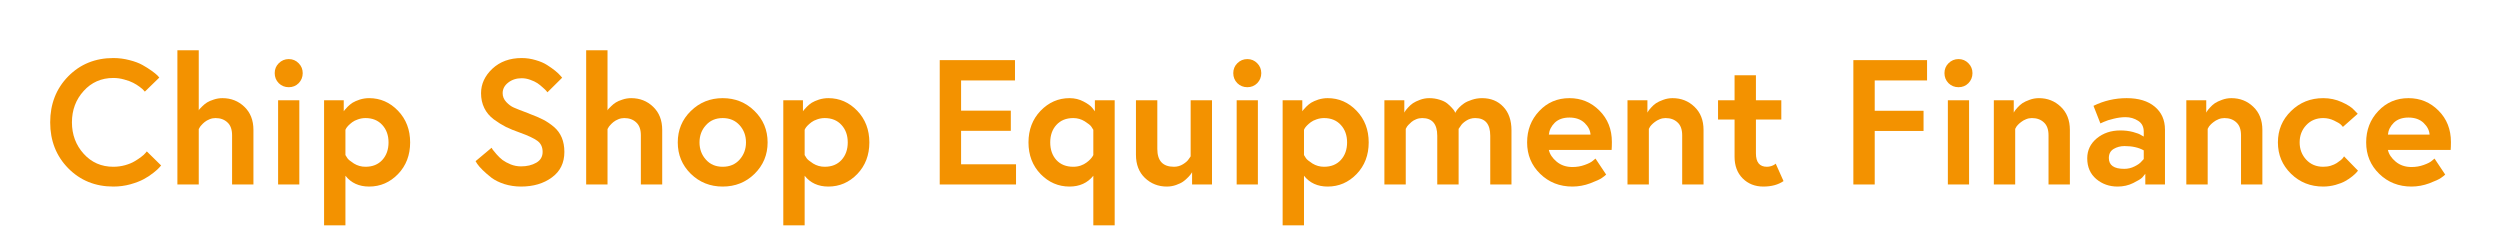 <?xml version="1.0" encoding="UTF-8"?> <svg xmlns="http://www.w3.org/2000/svg" xmlns:xlink="http://www.w3.org/1999/xlink" width="400" zoomAndPan="magnify" viewBox="0 0 300 30" height="40" preserveAspectRatio="xMidYMid meet" version="1.0"><defs><g></g></defs><g fill="#f39200" fill-opacity="1"><g transform="translate(5.304, 22.137)"><g><path d="M 8.297 -2.125 C 8.773 -2.125 9.242 -2.188 9.703 -2.312 C 10.172 -2.445 10.551 -2.602 10.844 -2.781 C 11.145 -2.957 11.41 -3.133 11.641 -3.312 C 11.879 -3.488 12.047 -3.641 12.141 -3.766 L 12.312 -3.969 L 14.031 -2.281 C 13.969 -2.207 13.883 -2.113 13.781 -2 C 13.688 -1.883 13.457 -1.68 13.094 -1.391 C 12.727 -1.098 12.336 -0.844 11.922 -0.625 C 11.516 -0.406 10.984 -0.203 10.328 -0.016 C 9.68 0.16 9.004 0.25 8.297 0.25 C 6.129 0.25 4.32 -0.484 2.875 -1.953 C 1.438 -3.422 0.719 -5.254 0.719 -7.453 C 0.719 -9.66 1.438 -11.5 2.875 -12.969 C 4.32 -14.438 6.129 -15.172 8.297 -15.172 C 8.961 -15.172 9.609 -15.086 10.234 -14.922 C 10.859 -14.766 11.375 -14.57 11.781 -14.344 C 12.195 -14.113 12.562 -13.883 12.875 -13.656 C 13.195 -13.426 13.438 -13.234 13.594 -13.078 L 13.812 -12.828 L 12.078 -11.141 C 12.035 -11.18 11.984 -11.238 11.922 -11.312 C 11.859 -11.395 11.703 -11.531 11.453 -11.719 C 11.203 -11.906 10.941 -12.066 10.672 -12.203 C 10.398 -12.348 10.047 -12.477 9.609 -12.594 C 9.18 -12.719 8.742 -12.781 8.297 -12.781 C 6.859 -12.781 5.672 -12.258 4.734 -11.219 C 3.797 -10.188 3.328 -8.93 3.328 -7.453 C 3.328 -5.984 3.797 -4.727 4.734 -3.688 C 5.672 -2.645 6.859 -2.125 8.297 -2.125 Z M 8.297 -2.125 "></path></g></g></g><g fill="#f39200" fill-opacity="1"><g transform="translate(19.709, 22.137)"><g><path d="M 6.984 -10.359 C 8.016 -10.359 8.891 -10.016 9.609 -9.328 C 10.336 -8.641 10.703 -7.711 10.703 -6.547 L 10.703 0 L 8.141 0 L 8.141 -5.906 C 8.141 -6.602 7.953 -7.117 7.578 -7.453 C 7.211 -7.797 6.734 -7.969 6.141 -7.969 C 5.898 -7.969 5.664 -7.922 5.438 -7.828 C 5.207 -7.734 5.016 -7.625 4.859 -7.5 C 4.703 -7.375 4.566 -7.242 4.453 -7.109 C 4.336 -6.984 4.258 -6.875 4.219 -6.781 L 4.141 -6.656 L 4.141 0 L 1.578 0 L 1.578 -16.109 L 4.141 -16.109 L 4.141 -8.891 C 4.16 -8.93 4.191 -8.984 4.234 -9.047 C 4.285 -9.109 4.398 -9.223 4.578 -9.391 C 4.754 -9.566 4.941 -9.719 5.141 -9.844 C 5.336 -9.969 5.602 -10.082 5.938 -10.188 C 6.27 -10.301 6.617 -10.359 6.984 -10.359 Z M 6.984 -10.359 "></path></g></g></g><g fill="#f39200" fill-opacity="1"><g transform="translate(31.684, 22.137)"><g><path d="M 1.688 0 L 1.688 -10.109 L 4.234 -10.109 L 4.234 0 Z M 1.766 -12.156 C 1.441 -12.488 1.281 -12.891 1.281 -13.359 C 1.281 -13.828 1.441 -14.223 1.766 -14.547 C 2.098 -14.879 2.5 -15.047 2.969 -15.047 C 3.438 -15.047 3.832 -14.879 4.156 -14.547 C 4.477 -14.223 4.641 -13.828 4.641 -13.359 C 4.641 -12.891 4.477 -12.488 4.156 -12.156 C 3.832 -11.832 3.438 -11.672 2.969 -11.672 C 2.5 -11.672 2.098 -11.832 1.766 -12.156 Z M 1.766 -12.156 "></path></g></g></g><g fill="#f39200" fill-opacity="1"><g transform="translate(37.608, 22.137)"><g><path d="M 1.281 -10.109 L 3.641 -10.109 L 3.641 -8.781 C 3.672 -8.82 3.711 -8.879 3.766 -8.953 C 3.816 -9.023 3.93 -9.148 4.109 -9.328 C 4.297 -9.516 4.492 -9.676 4.703 -9.812 C 4.922 -9.945 5.207 -10.07 5.562 -10.188 C 5.926 -10.301 6.301 -10.359 6.688 -10.359 C 8.031 -10.359 9.188 -9.852 10.156 -8.844 C 11.125 -7.832 11.609 -6.566 11.609 -5.047 C 11.609 -3.523 11.125 -2.258 10.156 -1.25 C 9.188 -0.25 8.031 0.25 6.688 0.25 C 5.477 0.25 4.531 -0.18 3.844 -1.047 L 3.844 4.906 L 1.281 4.906 Z M 3.844 -6.562 L 3.844 -3.531 C 3.895 -3.438 3.973 -3.312 4.078 -3.156 C 4.18 -3 4.441 -2.785 4.859 -2.516 C 5.285 -2.254 5.75 -2.125 6.25 -2.125 C 7.094 -2.125 7.766 -2.395 8.266 -2.938 C 8.766 -3.488 9.016 -4.191 9.016 -5.047 C 9.016 -5.898 8.766 -6.598 8.266 -7.141 C 7.766 -7.691 7.094 -7.969 6.25 -7.969 C 5.938 -7.969 5.633 -7.914 5.344 -7.812 C 5.062 -7.719 4.832 -7.602 4.656 -7.469 C 4.477 -7.332 4.32 -7.195 4.188 -7.062 C 4.062 -6.926 3.973 -6.812 3.922 -6.719 Z M 3.844 -6.562 "></path></g></g></g><g fill="#f39200" fill-opacity="1"><g transform="translate(49.819, 22.137)"><g></g></g></g><g fill="#f39200" fill-opacity="1"><g transform="translate(56.084, 22.137)"><g><path d="M 9.031 -3.906 C 9.031 -4.488 8.82 -4.93 8.406 -5.234 C 8 -5.535 7.301 -5.863 6.312 -6.219 C 5.664 -6.445 5.102 -6.676 4.625 -6.906 C 4.156 -7.145 3.672 -7.445 3.172 -7.812 C 2.672 -8.188 2.289 -8.641 2.031 -9.172 C 1.77 -9.703 1.641 -10.297 1.641 -10.953 C 1.641 -12.055 2.094 -13.035 3 -13.891 C 3.914 -14.742 5.086 -15.172 6.516 -15.172 C 7.098 -15.172 7.66 -15.086 8.203 -14.922 C 8.754 -14.766 9.211 -14.566 9.578 -14.328 C 9.941 -14.098 10.266 -13.867 10.547 -13.641 C 10.828 -13.41 11.035 -13.211 11.172 -13.047 L 11.375 -12.812 L 9.609 -11.062 C 9.578 -11.102 9.531 -11.16 9.469 -11.234 C 9.406 -11.316 9.266 -11.453 9.047 -11.641 C 8.836 -11.836 8.625 -12.008 8.406 -12.156 C 8.188 -12.301 7.898 -12.438 7.547 -12.562 C 7.203 -12.688 6.859 -12.75 6.516 -12.75 C 5.879 -12.75 5.336 -12.57 4.891 -12.219 C 4.453 -11.875 4.234 -11.453 4.234 -10.953 C 4.234 -10.555 4.379 -10.203 4.672 -9.891 C 4.961 -9.586 5.258 -9.367 5.562 -9.234 C 5.863 -9.098 6.445 -8.867 7.312 -8.547 C 7.383 -8.516 7.43 -8.492 7.453 -8.484 C 8.109 -8.242 8.656 -8.008 9.094 -7.781 C 9.539 -7.551 9.973 -7.258 10.391 -6.906 C 10.805 -6.551 11.117 -6.125 11.328 -5.625 C 11.535 -5.125 11.641 -4.551 11.641 -3.906 C 11.641 -2.594 11.141 -1.57 10.141 -0.844 C 9.148 -0.113 7.914 0.25 6.438 0.25 C 5.738 0.25 5.07 0.148 4.438 -0.047 C 3.812 -0.254 3.297 -0.508 2.891 -0.812 C 2.492 -1.125 2.145 -1.426 1.844 -1.719 C 1.539 -2.02 1.32 -2.27 1.188 -2.469 L 0.984 -2.797 L 2.906 -4.406 C 2.926 -4.352 2.973 -4.273 3.047 -4.172 C 3.117 -4.078 3.27 -3.895 3.5 -3.625 C 3.727 -3.363 3.969 -3.133 4.219 -2.938 C 4.477 -2.75 4.805 -2.57 5.203 -2.406 C 5.598 -2.25 6.008 -2.172 6.438 -2.172 C 7.145 -2.172 7.754 -2.316 8.266 -2.609 C 8.773 -2.898 9.031 -3.332 9.031 -3.906 Z M 9.031 -3.906 "></path></g></g></g><g fill="#f39200" fill-opacity="1"><g transform="translate(68.762, 22.137)"><g><path d="M 6.984 -10.359 C 8.016 -10.359 8.891 -10.016 9.609 -9.328 C 10.336 -8.641 10.703 -7.711 10.703 -6.547 L 10.703 0 L 8.141 0 L 8.141 -5.906 C 8.141 -6.602 7.953 -7.117 7.578 -7.453 C 7.211 -7.797 6.734 -7.969 6.141 -7.969 C 5.898 -7.969 5.664 -7.922 5.438 -7.828 C 5.207 -7.734 5.016 -7.625 4.859 -7.5 C 4.703 -7.375 4.566 -7.242 4.453 -7.109 C 4.336 -6.984 4.258 -6.875 4.219 -6.781 L 4.141 -6.656 L 4.141 0 L 1.578 0 L 1.578 -16.109 L 4.141 -16.109 L 4.141 -8.891 C 4.16 -8.93 4.191 -8.984 4.234 -9.047 C 4.285 -9.109 4.398 -9.223 4.578 -9.391 C 4.754 -9.566 4.941 -9.719 5.141 -9.844 C 5.336 -9.969 5.602 -10.082 5.938 -10.188 C 6.27 -10.301 6.617 -10.359 6.984 -10.359 Z M 6.984 -10.359 "></path></g></g></g><g fill="#f39200" fill-opacity="1"><g transform="translate(80.738, 22.137)"><g><path d="M 2.156 -8.812 C 3.207 -9.844 4.484 -10.359 5.984 -10.359 C 7.492 -10.359 8.77 -9.844 9.812 -8.812 C 10.852 -7.789 11.375 -6.535 11.375 -5.047 C 11.375 -3.566 10.852 -2.312 9.812 -1.281 C 8.77 -0.258 7.492 0.25 5.984 0.25 C 4.484 0.25 3.207 -0.258 2.156 -1.281 C 1.113 -2.312 0.594 -3.566 0.594 -5.047 C 0.594 -6.535 1.113 -7.789 2.156 -8.812 Z M 3.969 -2.984 C 4.477 -2.41 5.148 -2.125 5.984 -2.125 C 6.828 -2.125 7.504 -2.41 8.016 -2.984 C 8.523 -3.555 8.781 -4.242 8.781 -5.047 C 8.781 -5.859 8.523 -6.547 8.016 -7.109 C 7.504 -7.68 6.828 -7.969 5.984 -7.969 C 5.148 -7.969 4.477 -7.68 3.969 -7.109 C 3.457 -6.547 3.203 -5.859 3.203 -5.047 C 3.203 -4.242 3.457 -3.555 3.969 -2.984 Z M 3.969 -2.984 "></path></g></g></g><g fill="#f39200" fill-opacity="1"><g transform="translate(92.714, 22.137)"><g><path d="M 1.281 -10.109 L 3.641 -10.109 L 3.641 -8.781 C 3.672 -8.82 3.711 -8.879 3.766 -8.953 C 3.816 -9.023 3.93 -9.148 4.109 -9.328 C 4.297 -9.516 4.492 -9.676 4.703 -9.812 C 4.922 -9.945 5.207 -10.07 5.562 -10.188 C 5.926 -10.301 6.301 -10.359 6.688 -10.359 C 8.031 -10.359 9.188 -9.852 10.156 -8.844 C 11.125 -7.832 11.609 -6.566 11.609 -5.047 C 11.609 -3.523 11.125 -2.258 10.156 -1.25 C 9.188 -0.25 8.031 0.25 6.688 0.25 C 5.477 0.25 4.531 -0.18 3.844 -1.047 L 3.844 4.906 L 1.281 4.906 Z M 3.844 -6.562 L 3.844 -3.531 C 3.895 -3.438 3.973 -3.312 4.078 -3.156 C 4.18 -3 4.441 -2.785 4.859 -2.516 C 5.285 -2.254 5.75 -2.125 6.25 -2.125 C 7.094 -2.125 7.766 -2.395 8.266 -2.938 C 8.766 -3.488 9.016 -4.191 9.016 -5.047 C 9.016 -5.898 8.766 -6.598 8.266 -7.141 C 7.766 -7.691 7.094 -7.969 6.25 -7.969 C 5.938 -7.969 5.633 -7.914 5.344 -7.812 C 5.062 -7.719 4.832 -7.602 4.656 -7.469 C 4.477 -7.332 4.32 -7.195 4.188 -7.062 C 4.062 -6.926 3.973 -6.812 3.922 -6.719 Z M 3.844 -6.562 "></path></g></g></g><g fill="#f39200" fill-opacity="1"><g transform="translate(104.924, 22.137)"><g></g></g></g><g fill="#f39200" fill-opacity="1"><g transform="translate(111.189, 22.137)"><g><path d="M 4.141 -12.484 L 4.141 -8.859 L 10.109 -8.859 L 10.109 -6.438 L 4.141 -6.438 L 4.141 -2.422 L 10.734 -2.422 L 10.734 0 L 1.578 0 L 1.578 -14.922 L 10.609 -14.922 L 10.609 -12.484 Z M 4.141 -12.484 "></path></g></g></g><g fill="#f39200" fill-opacity="1"><g transform="translate(122.824, 22.137)"><g><path d="M 8.562 -10.109 L 10.938 -10.109 L 10.938 4.906 L 8.375 4.906 L 8.375 -1.047 C 7.676 -0.18 6.723 0.25 5.516 0.25 C 4.18 0.25 3.023 -0.25 2.047 -1.25 C 1.078 -2.258 0.594 -3.523 0.594 -5.047 C 0.594 -6.566 1.078 -7.832 2.047 -8.844 C 3.023 -9.852 4.18 -10.359 5.516 -10.359 C 6.141 -10.359 6.703 -10.223 7.203 -9.953 C 7.711 -9.691 8.066 -9.43 8.266 -9.172 L 8.562 -8.781 Z M 8.375 -3.531 L 8.375 -6.562 C 8.32 -6.664 8.238 -6.797 8.125 -6.953 C 8.02 -7.109 7.758 -7.316 7.344 -7.578 C 6.926 -7.836 6.469 -7.969 5.969 -7.969 C 5.113 -7.969 4.438 -7.691 3.938 -7.141 C 3.445 -6.598 3.203 -5.898 3.203 -5.047 C 3.203 -4.191 3.445 -3.488 3.938 -2.938 C 4.438 -2.395 5.113 -2.125 5.969 -2.125 C 6.281 -2.125 6.578 -2.172 6.859 -2.266 C 7.141 -2.367 7.367 -2.488 7.547 -2.625 C 7.734 -2.758 7.891 -2.895 8.016 -3.031 C 8.141 -3.164 8.234 -3.285 8.297 -3.391 Z M 8.375 -3.531 "></path></g></g></g><g fill="#f39200" fill-opacity="1"><g transform="translate(135.034, 22.137)"><g><path d="M 4.984 0.25 C 3.961 0.25 3.086 -0.094 2.359 -0.781 C 1.641 -1.469 1.281 -2.395 1.281 -3.562 L 1.281 -10.109 L 3.844 -10.109 L 3.844 -4.266 C 3.844 -2.836 4.508 -2.125 5.844 -2.125 C 6.238 -2.125 6.602 -2.227 6.938 -2.438 C 7.27 -2.645 7.5 -2.852 7.625 -3.062 L 7.844 -3.375 L 7.844 -10.109 L 10.406 -10.109 L 10.406 0 L 8.016 0 L 8.016 -1.469 C 7.984 -1.426 7.941 -1.363 7.891 -1.281 C 7.848 -1.207 7.734 -1.07 7.547 -0.875 C 7.359 -0.676 7.156 -0.5 6.938 -0.344 C 6.727 -0.195 6.445 -0.062 6.094 0.062 C 5.738 0.188 5.367 0.25 4.984 0.25 Z M 4.984 0.25 "></path></g></g></g><g fill="#f39200" fill-opacity="1"><g transform="translate(146.712, 22.137)"><g><path d="M 1.688 0 L 1.688 -10.109 L 4.234 -10.109 L 4.234 0 Z M 1.766 -12.156 C 1.441 -12.488 1.281 -12.891 1.281 -13.359 C 1.281 -13.828 1.441 -14.223 1.766 -14.547 C 2.098 -14.879 2.5 -15.047 2.969 -15.047 C 3.438 -15.047 3.832 -14.879 4.156 -14.547 C 4.477 -14.223 4.641 -13.828 4.641 -13.359 C 4.641 -12.891 4.477 -12.488 4.156 -12.156 C 3.832 -11.832 3.438 -11.672 2.969 -11.672 C 2.5 -11.672 2.098 -11.832 1.766 -12.156 Z M 1.766 -12.156 "></path></g></g></g><g fill="#f39200" fill-opacity="1"><g transform="translate(152.635, 22.137)"><g><path d="M 1.281 -10.109 L 3.641 -10.109 L 3.641 -8.781 C 3.672 -8.82 3.711 -8.879 3.766 -8.953 C 3.816 -9.023 3.93 -9.148 4.109 -9.328 C 4.297 -9.516 4.492 -9.676 4.703 -9.812 C 4.922 -9.945 5.207 -10.07 5.562 -10.188 C 5.926 -10.301 6.301 -10.359 6.688 -10.359 C 8.031 -10.359 9.188 -9.852 10.156 -8.844 C 11.125 -7.832 11.609 -6.566 11.609 -5.047 C 11.609 -3.523 11.125 -2.258 10.156 -1.25 C 9.188 -0.25 8.031 0.25 6.688 0.25 C 5.477 0.25 4.531 -0.18 3.844 -1.047 L 3.844 4.906 L 1.281 4.906 Z M 3.844 -6.562 L 3.844 -3.531 C 3.895 -3.438 3.973 -3.312 4.078 -3.156 C 4.18 -3 4.441 -2.785 4.859 -2.516 C 5.285 -2.254 5.75 -2.125 6.25 -2.125 C 7.094 -2.125 7.766 -2.395 8.266 -2.938 C 8.766 -3.488 9.016 -4.191 9.016 -5.047 C 9.016 -5.898 8.766 -6.598 8.266 -7.141 C 7.766 -7.691 7.094 -7.969 6.25 -7.969 C 5.938 -7.969 5.633 -7.914 5.344 -7.812 C 5.062 -7.719 4.832 -7.602 4.656 -7.469 C 4.477 -7.332 4.32 -7.195 4.188 -7.062 C 4.062 -6.926 3.973 -6.812 3.922 -6.719 Z M 3.844 -6.562 "></path></g></g></g><g fill="#f39200" fill-opacity="1"><g transform="translate(164.846, 22.137)"><g><path d="M 13 -10.359 C 14.051 -10.359 14.898 -10.016 15.547 -9.328 C 16.203 -8.641 16.531 -7.695 16.531 -6.5 L 16.531 0 L 13.984 0 L 13.984 -5.844 C 13.984 -7.258 13.379 -7.969 12.172 -7.969 C 11.773 -7.969 11.41 -7.859 11.078 -7.641 C 10.754 -7.43 10.531 -7.211 10.406 -6.984 L 10.188 -6.672 L 10.188 0 L 7.625 0 L 7.625 -5.844 C 7.625 -7.258 7.02 -7.969 5.812 -7.969 C 5.562 -7.969 5.32 -7.922 5.094 -7.828 C 4.863 -7.734 4.676 -7.625 4.531 -7.5 C 4.395 -7.383 4.27 -7.266 4.156 -7.141 C 4.039 -7.016 3.961 -6.906 3.922 -6.812 L 3.844 -6.672 L 3.844 0 L 1.281 0 L 1.281 -10.109 L 3.672 -10.109 L 3.672 -8.625 C 3.691 -8.676 3.727 -8.738 3.781 -8.812 C 3.832 -8.895 3.945 -9.035 4.125 -9.234 C 4.301 -9.43 4.492 -9.602 4.703 -9.75 C 4.922 -9.895 5.203 -10.031 5.547 -10.156 C 5.898 -10.289 6.27 -10.359 6.656 -10.359 C 7.102 -10.359 7.52 -10.297 7.906 -10.172 C 8.289 -10.055 8.594 -9.91 8.812 -9.734 C 9.031 -9.555 9.219 -9.379 9.375 -9.203 C 9.531 -9.035 9.641 -8.895 9.703 -8.781 L 9.781 -8.594 C 9.812 -8.633 9.848 -8.695 9.891 -8.781 C 9.93 -8.863 10.039 -9.004 10.219 -9.203 C 10.406 -9.398 10.613 -9.578 10.844 -9.734 C 11.07 -9.891 11.379 -10.031 11.766 -10.156 C 12.148 -10.289 12.562 -10.359 13 -10.359 Z M 13 -10.359 "></path></g></g></g><g fill="#f39200" fill-opacity="1"><g transform="translate(182.66, 22.137)"><g><path d="M 5.672 -10.359 C 7.086 -10.359 8.289 -9.859 9.281 -8.859 C 10.27 -7.867 10.766 -6.613 10.766 -5.094 C 10.766 -4.707 10.754 -4.391 10.734 -4.141 L 3.203 -4.141 C 3.316 -3.629 3.629 -3.16 4.141 -2.734 C 4.66 -2.305 5.289 -2.094 6.031 -2.094 C 6.551 -2.094 7.039 -2.176 7.5 -2.344 C 7.969 -2.508 8.301 -2.68 8.5 -2.859 L 8.797 -3.109 L 10.078 -1.188 C 9.961 -1.07 9.789 -0.938 9.562 -0.781 C 9.344 -0.625 8.879 -0.41 8.172 -0.141 C 7.473 0.117 6.758 0.25 6.031 0.25 C 4.5 0.25 3.207 -0.258 2.156 -1.281 C 1.113 -2.301 0.594 -3.555 0.594 -5.047 C 0.594 -6.535 1.078 -7.789 2.047 -8.812 C 3.016 -9.844 4.223 -10.359 5.672 -10.359 Z M 3.203 -5.984 L 8.203 -5.984 C 8.172 -6.492 7.93 -6.961 7.484 -7.391 C 7.035 -7.816 6.43 -8.031 5.672 -8.031 C 4.922 -8.031 4.332 -7.82 3.906 -7.406 C 3.488 -6.988 3.254 -6.516 3.203 -5.984 Z M 3.203 -5.984 "></path></g></g></g><g fill="#f39200" fill-opacity="1"><g transform="translate(194.018, 22.137)"><g><path d="M 6.688 -10.359 C 7.719 -10.359 8.594 -10.016 9.312 -9.328 C 10.039 -8.641 10.406 -7.711 10.406 -6.547 L 10.406 0 L 7.844 0 L 7.844 -5.906 C 7.844 -6.602 7.656 -7.117 7.281 -7.453 C 6.914 -7.797 6.438 -7.969 5.844 -7.969 C 5.602 -7.969 5.367 -7.922 5.141 -7.828 C 4.91 -7.734 4.719 -7.625 4.562 -7.5 C 4.406 -7.383 4.27 -7.266 4.156 -7.141 C 4.039 -7.016 3.961 -6.906 3.922 -6.812 L 3.844 -6.672 L 3.844 0 L 1.281 0 L 1.281 -10.109 L 3.672 -10.109 L 3.672 -8.625 C 3.691 -8.676 3.727 -8.738 3.781 -8.812 C 3.832 -8.895 3.945 -9.035 4.125 -9.234 C 4.301 -9.43 4.492 -9.602 4.703 -9.75 C 4.922 -9.895 5.207 -10.031 5.562 -10.156 C 5.914 -10.289 6.289 -10.359 6.688 -10.359 Z M 6.688 -10.359 "></path></g></g></g><g fill="#f39200" fill-opacity="1"><g transform="translate(205.695, 22.137)"><g><path d="M 0.469 -7.797 L 0.469 -10.109 L 2.453 -10.109 L 2.453 -13.109 L 5.016 -13.109 L 5.016 -10.109 L 8.062 -10.109 L 8.062 -7.797 L 5.016 -7.797 L 5.016 -3.734 C 5.016 -2.66 5.453 -2.125 6.328 -2.125 C 6.492 -2.125 6.664 -2.148 6.844 -2.203 C 7.031 -2.266 7.164 -2.328 7.25 -2.391 L 7.391 -2.5 L 8.328 -0.406 C 7.691 0.031 6.883 0.25 5.906 0.25 C 4.906 0.25 4.078 -0.078 3.422 -0.734 C 2.773 -1.391 2.453 -2.254 2.453 -3.328 L 2.453 -7.797 Z M 0.469 -7.797 "></path></g></g></g><g fill="#f39200" fill-opacity="1"><g transform="translate(214.56, 22.137)"><g></g></g></g><g fill="#f39200" fill-opacity="1"><g transform="translate(220.825, 22.137)"><g><path d="M 4.141 -12.484 L 4.141 -8.844 L 10 -8.844 L 10 -6.422 L 4.141 -6.422 L 4.141 0 L 1.578 0 L 1.578 -14.922 L 10.422 -14.922 L 10.422 -12.484 Z M 4.141 -12.484 "></path></g></g></g><g fill="#f39200" fill-opacity="1"><g transform="translate(232.055, 22.137)"><g><path d="M 1.688 0 L 1.688 -10.109 L 4.234 -10.109 L 4.234 0 Z M 1.766 -12.156 C 1.441 -12.488 1.281 -12.891 1.281 -13.359 C 1.281 -13.828 1.441 -14.223 1.766 -14.547 C 2.098 -14.879 2.5 -15.047 2.969 -15.047 C 3.438 -15.047 3.832 -14.879 4.156 -14.547 C 4.477 -14.223 4.641 -13.828 4.641 -13.359 C 4.641 -12.891 4.477 -12.488 4.156 -12.156 C 3.832 -11.832 3.438 -11.672 2.969 -11.672 C 2.5 -11.672 2.098 -11.832 1.766 -12.156 Z M 1.766 -12.156 "></path></g></g></g><g fill="#f39200" fill-opacity="1"><g transform="translate(237.979, 22.137)"><g><path d="M 6.688 -10.359 C 7.719 -10.359 8.594 -10.016 9.312 -9.328 C 10.039 -8.641 10.406 -7.711 10.406 -6.547 L 10.406 0 L 7.844 0 L 7.844 -5.906 C 7.844 -6.602 7.656 -7.117 7.281 -7.453 C 6.914 -7.797 6.438 -7.969 5.844 -7.969 C 5.602 -7.969 5.367 -7.922 5.141 -7.828 C 4.91 -7.734 4.719 -7.625 4.562 -7.5 C 4.406 -7.383 4.27 -7.266 4.156 -7.141 C 4.039 -7.016 3.961 -6.906 3.922 -6.812 L 3.844 -6.672 L 3.844 0 L 1.281 0 L 1.281 -10.109 L 3.672 -10.109 L 3.672 -8.625 C 3.691 -8.676 3.727 -8.738 3.781 -8.812 C 3.832 -8.895 3.945 -9.035 4.125 -9.234 C 4.301 -9.43 4.492 -9.602 4.703 -9.75 C 4.922 -9.895 5.207 -10.031 5.562 -10.156 C 5.914 -10.289 6.289 -10.359 6.688 -10.359 Z M 6.688 -10.359 "></path></g></g></g><g fill="#f39200" fill-opacity="1"><g transform="translate(249.656, 22.137)"><g><path d="M 5.25 -1.875 C 5.695 -1.875 6.113 -1.973 6.5 -2.172 C 6.895 -2.367 7.172 -2.566 7.328 -2.766 L 7.594 -3.047 L 7.594 -4.094 C 6.977 -4.438 6.207 -4.609 5.281 -4.609 C 4.801 -4.609 4.367 -4.492 3.984 -4.266 C 3.598 -4.035 3.406 -3.672 3.406 -3.172 C 3.406 -2.305 4.02 -1.875 5.25 -1.875 Z M 5.547 -10.359 C 6.973 -10.359 8.094 -10.02 8.906 -9.344 C 9.727 -8.664 10.141 -7.742 10.141 -6.578 L 10.141 0 L 7.781 0 L 7.781 -1.281 C 7.695 -1.164 7.578 -1.02 7.422 -0.844 C 7.266 -0.676 6.898 -0.453 6.328 -0.172 C 5.766 0.109 5.141 0.25 4.453 0.25 C 3.461 0.25 2.609 -0.051 1.891 -0.656 C 1.172 -1.27 0.812 -2.098 0.812 -3.141 C 0.812 -4.098 1.191 -4.895 1.953 -5.531 C 2.723 -6.164 3.664 -6.484 4.781 -6.484 C 5.332 -6.484 5.844 -6.422 6.312 -6.297 C 6.781 -6.172 7.102 -6.047 7.281 -5.922 L 7.594 -5.75 L 7.594 -6.328 C 7.594 -6.922 7.367 -7.359 6.922 -7.641 C 6.473 -7.93 5.969 -8.078 5.406 -8.078 C 4.969 -8.078 4.492 -8.016 3.984 -7.891 C 3.484 -7.773 3.094 -7.648 2.812 -7.516 L 2.391 -7.328 L 1.562 -9.438 C 2.812 -10.051 4.141 -10.359 5.547 -10.359 Z M 5.547 -10.359 "></path></g></g></g><g fill="#f39200" fill-opacity="1"><g transform="translate(261.078, 22.137)"><g><path d="M 6.688 -10.359 C 7.719 -10.359 8.594 -10.016 9.312 -9.328 C 10.039 -8.641 10.406 -7.711 10.406 -6.547 L 10.406 0 L 7.844 0 L 7.844 -5.906 C 7.844 -6.602 7.656 -7.117 7.281 -7.453 C 6.914 -7.797 6.438 -7.969 5.844 -7.969 C 5.602 -7.969 5.367 -7.922 5.141 -7.828 C 4.91 -7.734 4.719 -7.625 4.562 -7.5 C 4.406 -7.383 4.27 -7.266 4.156 -7.141 C 4.039 -7.016 3.961 -6.906 3.922 -6.812 L 3.844 -6.672 L 3.844 0 L 1.281 0 L 1.281 -10.109 L 3.672 -10.109 L 3.672 -8.625 C 3.691 -8.676 3.727 -8.738 3.781 -8.812 C 3.832 -8.895 3.945 -9.035 4.125 -9.234 C 4.301 -9.43 4.492 -9.602 4.703 -9.75 C 4.922 -9.895 5.207 -10.031 5.562 -10.156 C 5.914 -10.289 6.289 -10.359 6.688 -10.359 Z M 6.688 -10.359 "></path></g></g></g><g fill="#f39200" fill-opacity="1"><g transform="translate(272.755, 22.137)"><g><path d="M 6.031 -2.125 C 6.352 -2.125 6.656 -2.164 6.938 -2.25 C 7.227 -2.344 7.461 -2.445 7.641 -2.562 C 7.828 -2.688 7.992 -2.805 8.141 -2.922 C 8.285 -3.047 8.383 -3.148 8.438 -3.234 L 8.531 -3.375 L 10.203 -1.656 C 10.16 -1.602 10.102 -1.535 10.031 -1.453 C 9.969 -1.367 9.801 -1.211 9.531 -0.984 C 9.258 -0.766 8.973 -0.57 8.672 -0.406 C 8.379 -0.238 7.992 -0.086 7.516 0.047 C 7.035 0.18 6.539 0.25 6.031 0.25 C 4.508 0.25 3.223 -0.258 2.172 -1.281 C 1.117 -2.312 0.594 -3.566 0.594 -5.047 C 0.594 -6.535 1.117 -7.789 2.172 -8.812 C 3.223 -9.844 4.508 -10.359 6.031 -10.359 C 6.82 -10.359 7.562 -10.203 8.25 -9.891 C 8.945 -9.578 9.438 -9.266 9.719 -8.953 L 10.172 -8.484 L 8.391 -6.906 C 8.336 -6.988 8.25 -7.086 8.125 -7.203 C 8.008 -7.316 7.742 -7.473 7.328 -7.672 C 6.922 -7.867 6.488 -7.969 6.031 -7.969 C 5.195 -7.969 4.516 -7.68 3.984 -7.109 C 3.461 -6.547 3.203 -5.859 3.203 -5.047 C 3.203 -4.242 3.461 -3.555 3.984 -2.984 C 4.516 -2.41 5.195 -2.125 6.031 -2.125 Z M 6.031 -2.125 "></path></g></g></g><g fill="#f39200" fill-opacity="1"><g transform="translate(283.346, 22.137)"><g><path d="M 5.672 -10.359 C 7.086 -10.359 8.289 -9.859 9.281 -8.859 C 10.27 -7.867 10.766 -6.613 10.766 -5.094 C 10.766 -4.707 10.754 -4.391 10.734 -4.141 L 3.203 -4.141 C 3.316 -3.629 3.629 -3.16 4.141 -2.734 C 4.66 -2.305 5.289 -2.094 6.031 -2.094 C 6.551 -2.094 7.039 -2.176 7.5 -2.344 C 7.969 -2.508 8.301 -2.68 8.5 -2.859 L 8.797 -3.109 L 10.078 -1.188 C 9.961 -1.07 9.789 -0.938 9.562 -0.781 C 9.344 -0.625 8.879 -0.41 8.172 -0.141 C 7.473 0.117 6.758 0.25 6.031 0.25 C 4.5 0.25 3.207 -0.258 2.156 -1.281 C 1.113 -2.301 0.594 -3.555 0.594 -5.047 C 0.594 -6.535 1.078 -7.789 2.047 -8.812 C 3.016 -9.844 4.223 -10.359 5.672 -10.359 Z M 3.203 -5.984 L 8.203 -5.984 C 8.172 -6.492 7.93 -6.961 7.484 -7.391 C 7.035 -7.816 6.43 -8.031 5.672 -8.031 C 4.922 -8.031 4.332 -7.82 3.906 -7.406 C 3.488 -6.988 3.254 -6.516 3.203 -5.984 Z M 3.203 -5.984 "></path></g></g></g></svg> 